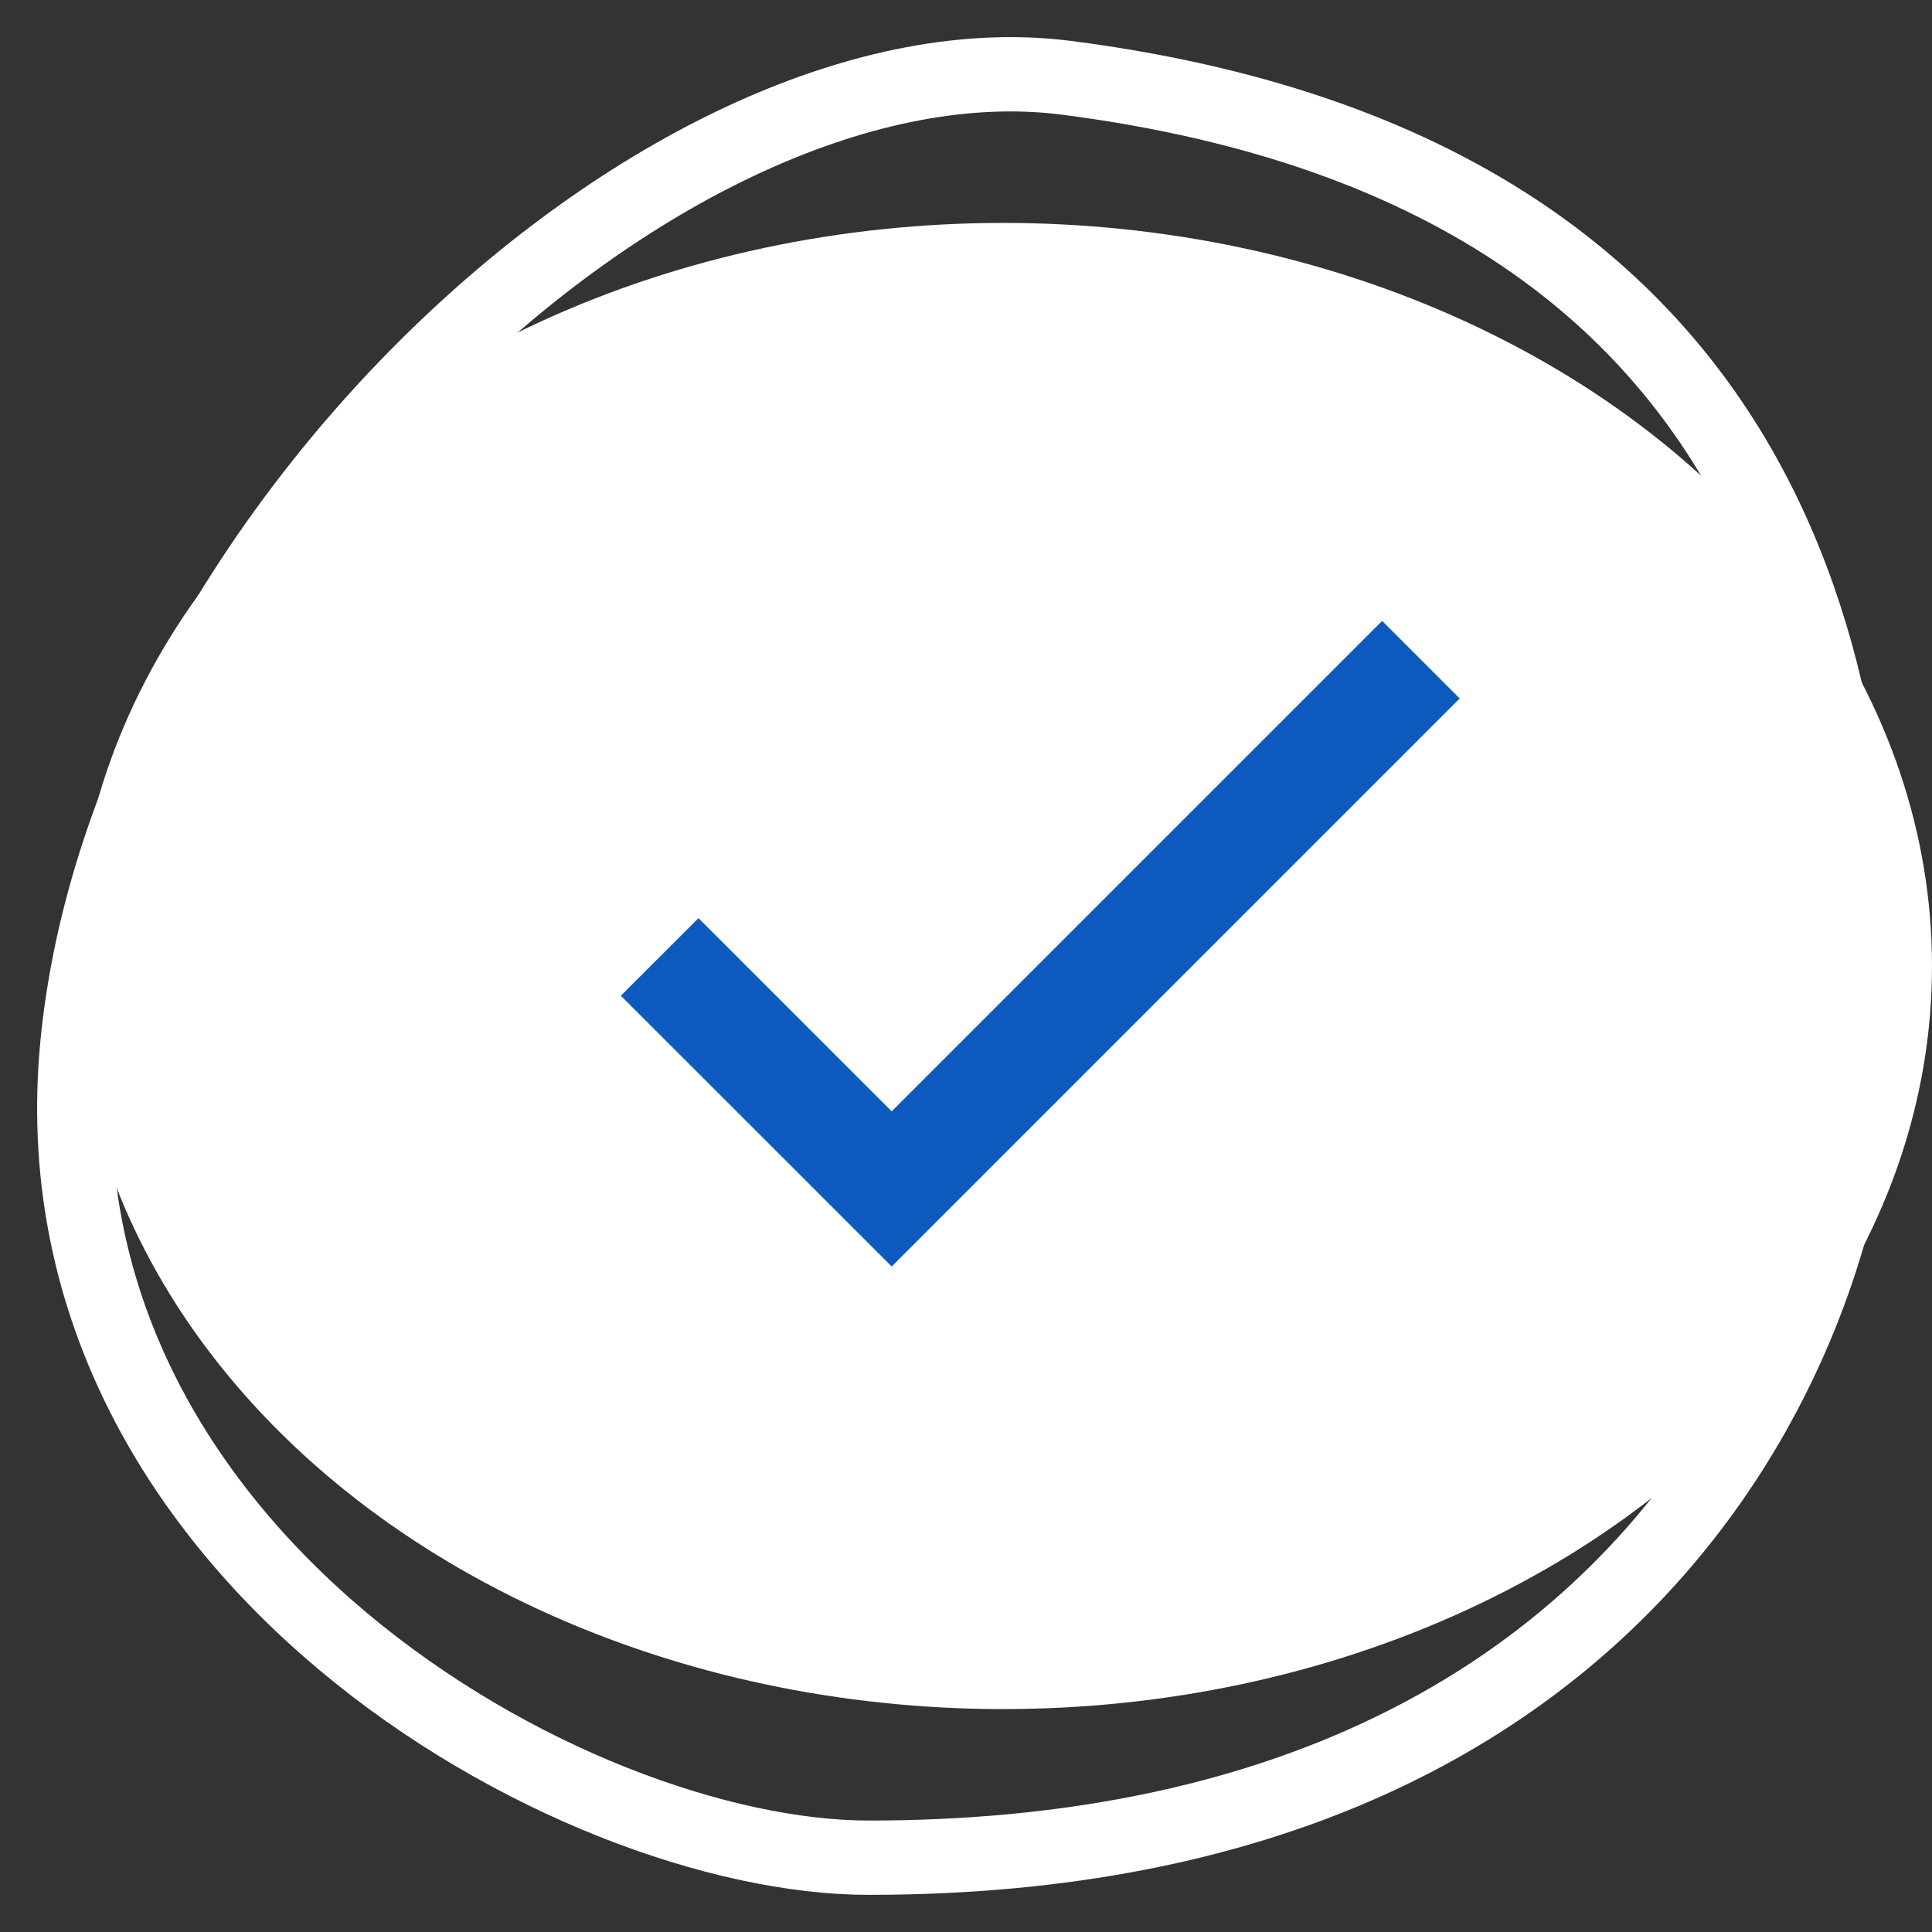 <svg xmlns="http://www.w3.org/2000/svg" width="26" height="26" viewBox="0 0 26 26" fill="none">
  <rect x="0" y="0" width="26" height="26" fill="#333333" stroke="none"/>
  <path d="M1.042 14.05C0.377 20.894 7.697 25 11.69 25C22.338 25 25 17.472 25 14.05C25 10.628 25 2.416 14.352 1.047C9.028 0.363 1.708 7.207 1.042 14.05Z" stroke="white"/>
  <ellipse cx="13.5" cy="13" rx="12.5" ry="10" fill="white"/>
  <mask id="mask0_334_315" style="mask-type:alpha" maskUnits="userSpaceOnUse" x="2" y="1" width="24" height="24">
    <rect x="2" y="1" width="24" height="24" fill="#D9D9D9"/>
  </mask>
  <g mask="url(#mask0_334_315)">
    <path d="M12 17.044L8.355 13.4L9.4 12.356L12 14.956L18.6 8.356L19.644 9.4L12 17.044Z" fill="#0D5ABFFF"/>
  </g>
</svg>
